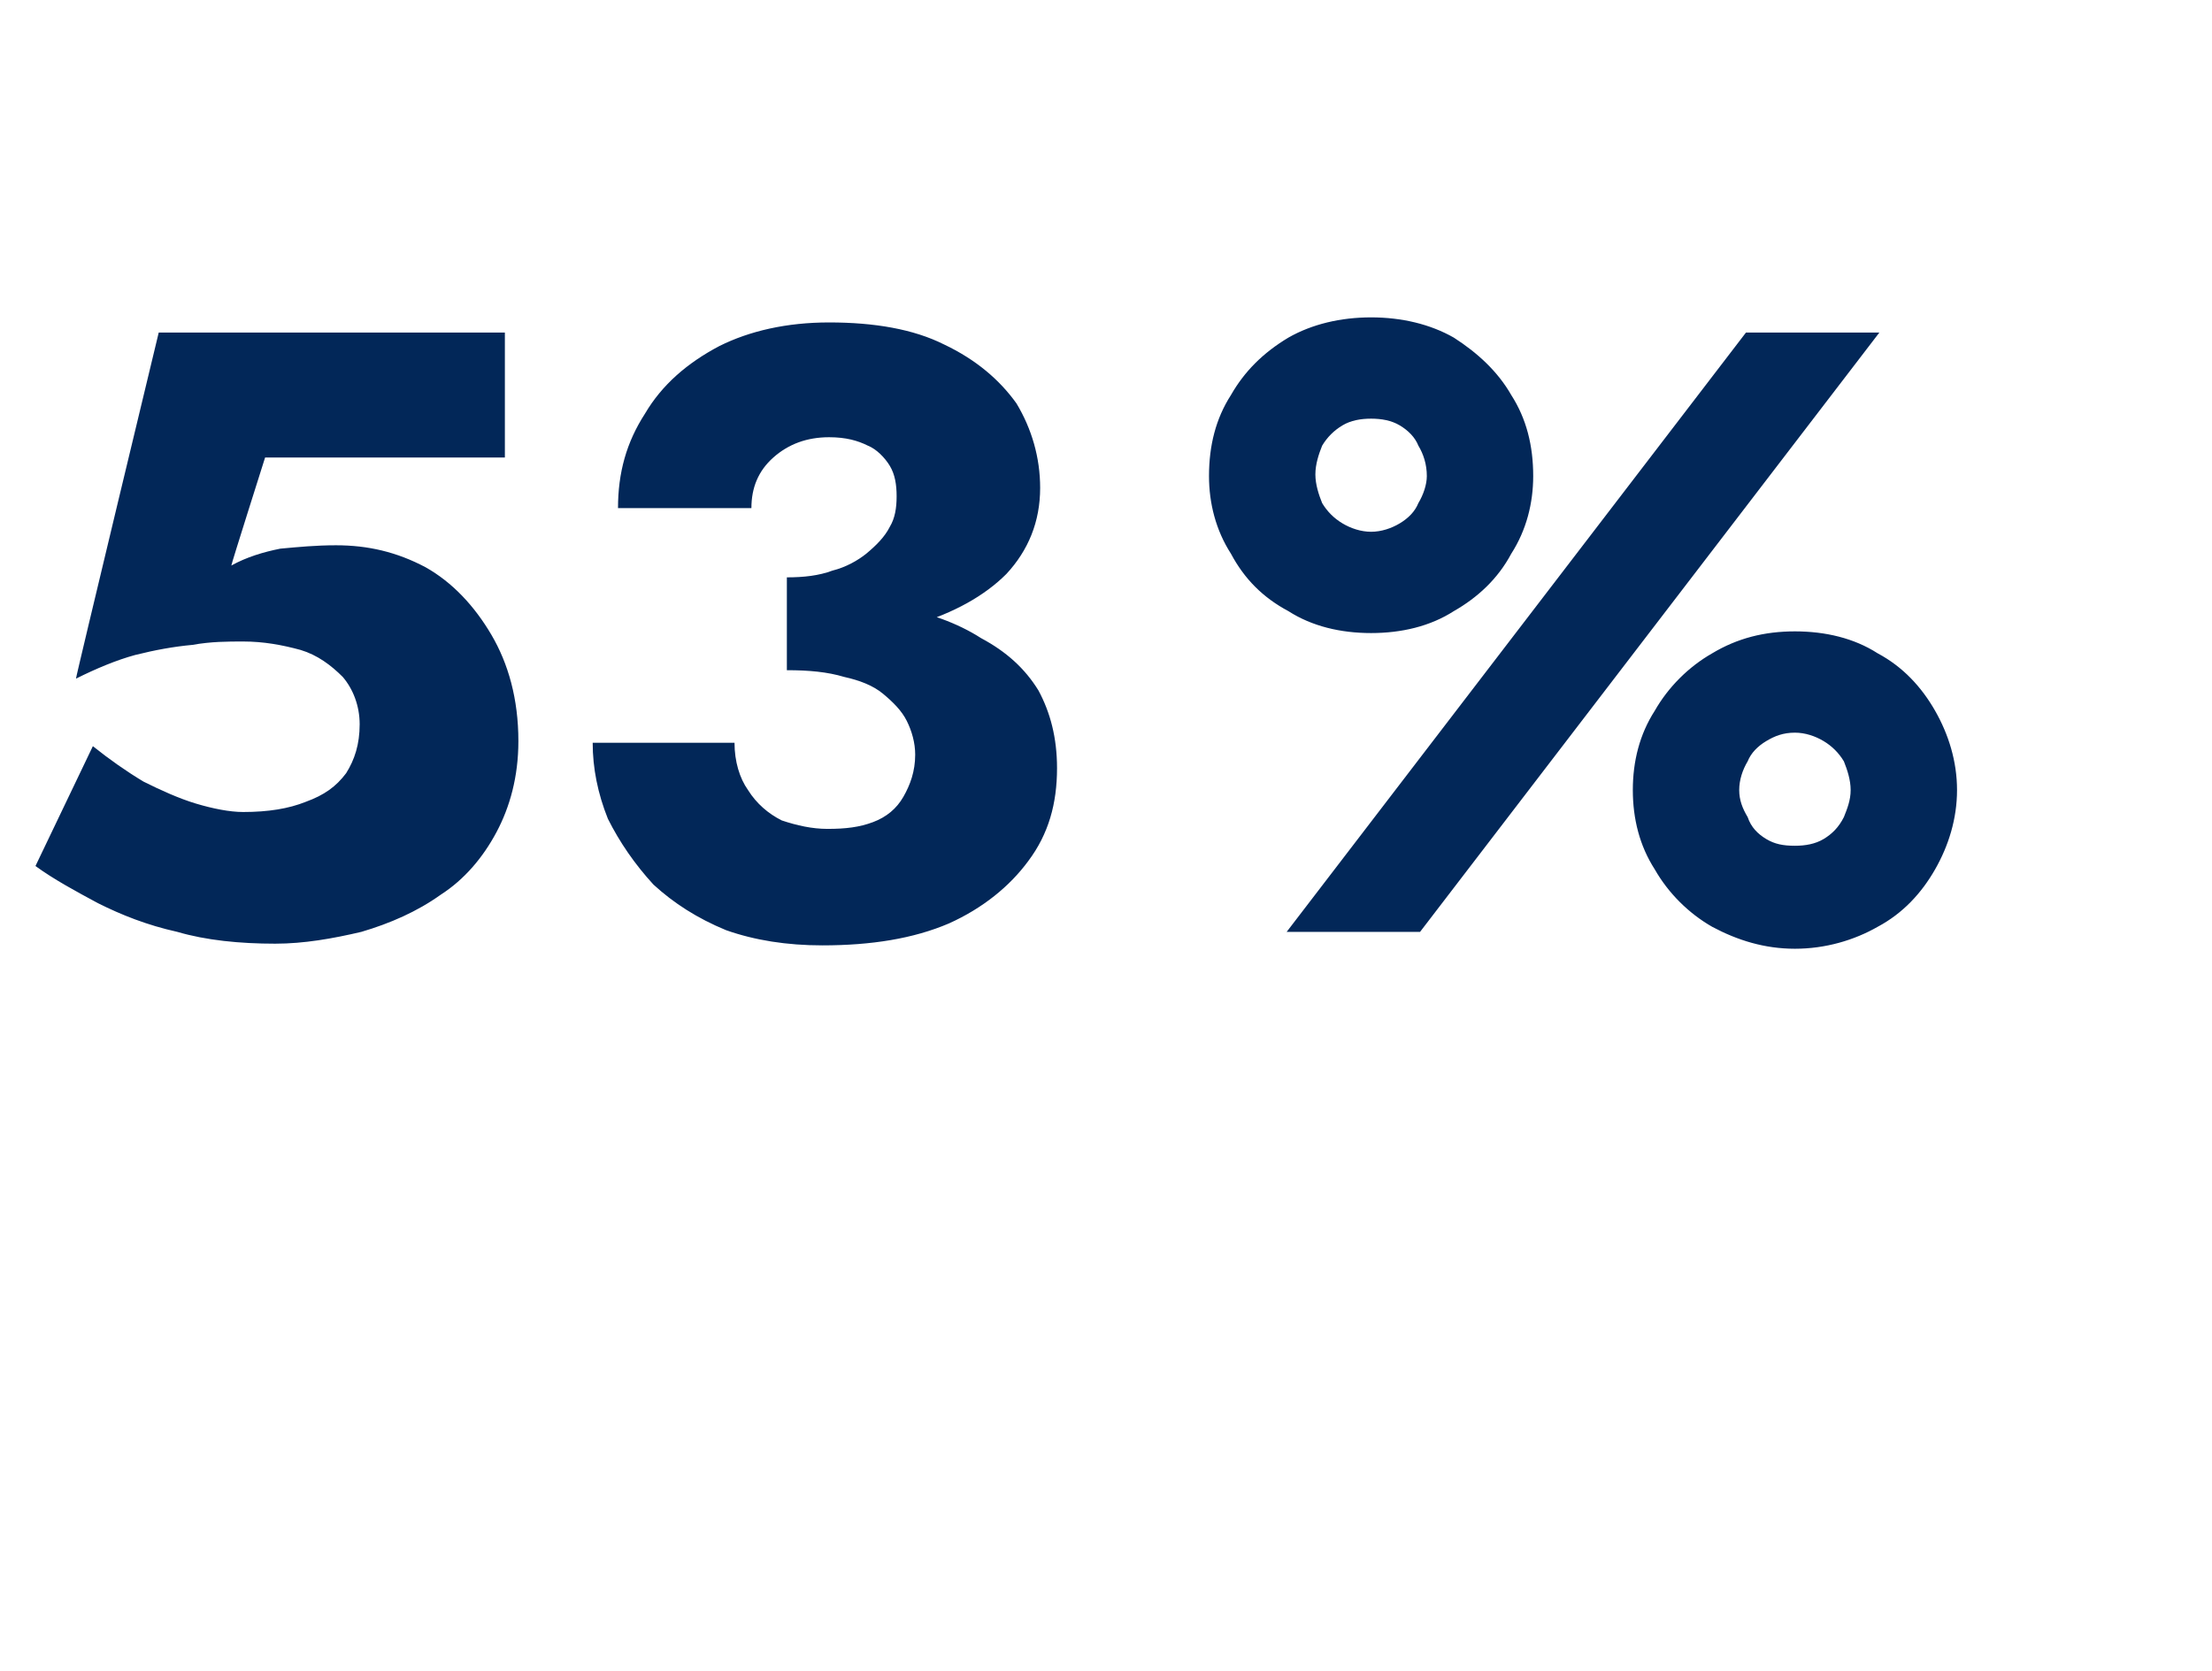 <?xml version="1.0" standalone="no"?><!DOCTYPE svg PUBLIC "-//W3C//DTD SVG 1.1//EN" "http://www.w3.org/Graphics/SVG/1.1/DTD/svg11.dtd"><svg xmlns="http://www.w3.org/2000/svg" version="1.1" width="131px" height="99px" viewBox="0 -1 131 99" style="top:-1px">  <desc>53 %</desc>  <defs/>  <g id="Polygon1009908">    <path d="M 30.7 42.9 C 30.7 40.4 30.1 38.3 29.1 36.6 C 28.1 34.9 26.8 33.5 25.2 32.6 C 23.5 31.7 21.8 31.3 19.9 31.3 C 18.7 31.3 17.7 31.4 16.6 31.5 C 15.6 31.7 14.6 32 13.7 32.5 C 13.68 32.47 15.7 26.1 15.7 26.1 L 29.9 26.1 L 29.9 18.7 L 9.4 18.7 C 9.4 18.7 4.46 39.21 4.5 39.2 C 5.7 38.6 6.9 38.1 8 37.8 C 9.2 37.5 10.3 37.3 11.4 37.2 C 12.5 37 13.5 37 14.4 37 C 15.6 37 16.7 37.2 17.8 37.5 C 18.8 37.8 19.6 38.4 20.3 39.1 C 20.9 39.8 21.3 40.8 21.3 41.9 C 21.3 43.1 21 44 20.5 44.8 C 19.9 45.6 19.2 46.1 18.1 46.5 C 17.1 46.9 15.9 47.1 14.4 47.1 C 13.6 47.1 12.6 46.9 11.6 46.6 C 10.6 46.3 9.5 45.8 8.5 45.3 C 7.5 44.7 6.5 44 5.5 43.2 C 5.5 43.2 2.1 50.3 2.1 50.3 C 3.2 51.1 4.5 51.8 5.8 52.5 C 7.2 53.2 8.7 53.8 10.5 54.2 C 12.2 54.7 14.2 54.9 16.3 54.9 C 18 54.9 19.7 54.6 21.4 54.2 C 23.1 53.7 24.7 53 26.1 52 C 27.5 51.1 28.6 49.8 29.4 48.3 C 30.2 46.8 30.7 45 30.7 42.9 Z M 46.6 37 C 49.4 37 51.9 36.7 54.2 36 C 56.5 35.3 58.3 34.3 59.6 33 C 60.9 31.6 61.6 29.9 61.6 27.9 C 61.6 26.1 61.1 24.4 60.2 22.9 C 59.2 21.5 57.8 20.3 55.9 19.4 C 54.1 18.5 51.8 18.1 49.1 18.1 C 46.6 18.1 44.4 18.6 42.6 19.5 C 40.7 20.5 39.2 21.8 38.2 23.5 C 37.1 25.2 36.6 27 36.6 29.1 C 36.6 29.1 44.5 29.1 44.5 29.1 C 44.5 27.9 44.9 26.9 45.8 26.1 C 46.7 25.3 47.8 24.9 49.1 24.9 C 50.1 24.9 50.8 25.1 51.4 25.4 C 51.9 25.6 52.4 26.1 52.7 26.6 C 53 27.1 53.1 27.7 53.1 28.4 C 53.1 29.1 53 29.7 52.7 30.2 C 52.4 30.8 51.9 31.3 51.3 31.8 C 50.8 32.2 50.1 32.6 49.3 32.8 C 48.5 33.1 47.6 33.2 46.6 33.2 C 46.6 33.2 46.6 37 46.6 37 Z M 48.7 55 C 51.6 55 54.1 54.6 56.2 53.7 C 58.2 52.8 59.8 51.5 60.9 50 C 62.1 48.4 62.6 46.6 62.6 44.5 C 62.6 42.7 62.2 41.2 61.5 39.9 C 60.7 38.6 59.6 37.6 58.1 36.8 C 56.7 35.9 55 35.3 53 34.9 C 51.1 34.5 48.9 34.3 46.6 34.3 C 46.6 34.3 46.6 38.7 46.6 38.7 C 47.9 38.7 49 38.8 50 39.1 C 50.9 39.3 51.7 39.6 52.3 40.1 C 52.9 40.6 53.4 41.1 53.7 41.7 C 54 42.3 54.2 43 54.2 43.7 C 54.2 44.7 53.9 45.5 53.5 46.2 C 53.1 46.9 52.5 47.4 51.7 47.7 C 50.9 48 50.1 48.1 49 48.1 C 48.1 48.1 47.2 47.9 46.3 47.6 C 45.5 47.2 44.8 46.6 44.3 45.8 C 43.8 45.1 43.5 44.1 43.5 43 C 43.5 43 35.1 43 35.1 43 C 35.1 44.5 35.4 46 36 47.5 C 36.7 48.9 37.6 50.2 38.7 51.4 C 39.9 52.5 41.3 53.4 43 54.1 C 44.7 54.7 46.6 55 48.7 55 Z M 71.6 27.2 C 71.6 28.8 72 30.4 72.9 31.8 C 73.7 33.3 74.8 34.4 76.3 35.2 C 77.7 36.1 79.4 36.5 81.2 36.5 C 83 36.5 84.7 36.1 86.1 35.2 C 87.5 34.4 88.7 33.3 89.5 31.8 C 90.4 30.4 90.8 28.8 90.8 27.2 C 90.8 25.4 90.4 23.8 89.5 22.4 C 88.7 21 87.5 19.9 86.1 19 C 84.7 18.2 83 17.8 81.2 17.8 C 79.4 17.8 77.7 18.2 76.3 19 C 74.8 19.9 73.7 21 72.9 22.4 C 72 23.8 71.6 25.4 71.6 27.2 Z M 77.9 27.1 C 77.9 26.5 78.1 25.9 78.3 25.4 C 78.6 24.9 79 24.5 79.5 24.2 C 80 23.9 80.6 23.8 81.2 23.8 C 81.8 23.8 82.4 23.9 82.9 24.2 C 83.4 24.5 83.8 24.9 84 25.4 C 84.3 25.9 84.5 26.5 84.5 27.2 C 84.5 27.7 84.3 28.3 84 28.8 C 83.8 29.3 83.4 29.7 82.9 30 C 82.4 30.3 81.8 30.5 81.2 30.5 C 80.6 30.5 80 30.3 79.5 30 C 79 29.7 78.6 29.3 78.3 28.8 C 78.1 28.3 77.9 27.7 77.9 27.1 Z M 96.7 45.8 C 96.7 47.5 97.1 49.1 98 50.5 C 98.8 51.9 100 53.1 101.4 53.9 C 102.9 54.7 104.5 55.2 106.3 55.2 C 108.1 55.2 109.8 54.7 111.2 53.9 C 112.7 53.1 113.8 51.9 114.6 50.5 C 115.4 49.1 115.9 47.5 115.9 45.8 C 115.9 44.1 115.4 42.5 114.6 41.1 C 113.8 39.7 112.7 38.5 111.2 37.7 C 109.8 36.8 108.1 36.4 106.3 36.4 C 104.5 36.4 102.9 36.8 101.4 37.7 C 100 38.5 98.8 39.7 98 41.1 C 97.1 42.5 96.7 44.1 96.7 45.8 Z M 103 45.8 C 103 45.2 103.2 44.6 103.5 44.1 C 103.7 43.6 104.1 43.2 104.6 42.9 C 105.1 42.6 105.6 42.4 106.3 42.4 C 106.9 42.4 107.5 42.6 108 42.9 C 108.5 43.2 108.9 43.6 109.2 44.1 C 109.4 44.6 109.6 45.2 109.6 45.8 C 109.6 46.4 109.4 46.9 109.2 47.4 C 108.9 48 108.5 48.4 108 48.7 C 107.5 49 106.9 49.1 106.3 49.1 C 105.6 49.1 105.1 49 104.6 48.7 C 104.1 48.4 103.7 48 103.5 47.4 C 103.2 46.9 103 46.4 103 45.8 Z M 103.4 18.7 L 76.2 54.2 L 84.1 54.2 L 111.3 18.7 L 103.4 18.7 Z " stroke="none" fill="#022758"/>  </g></svg>
